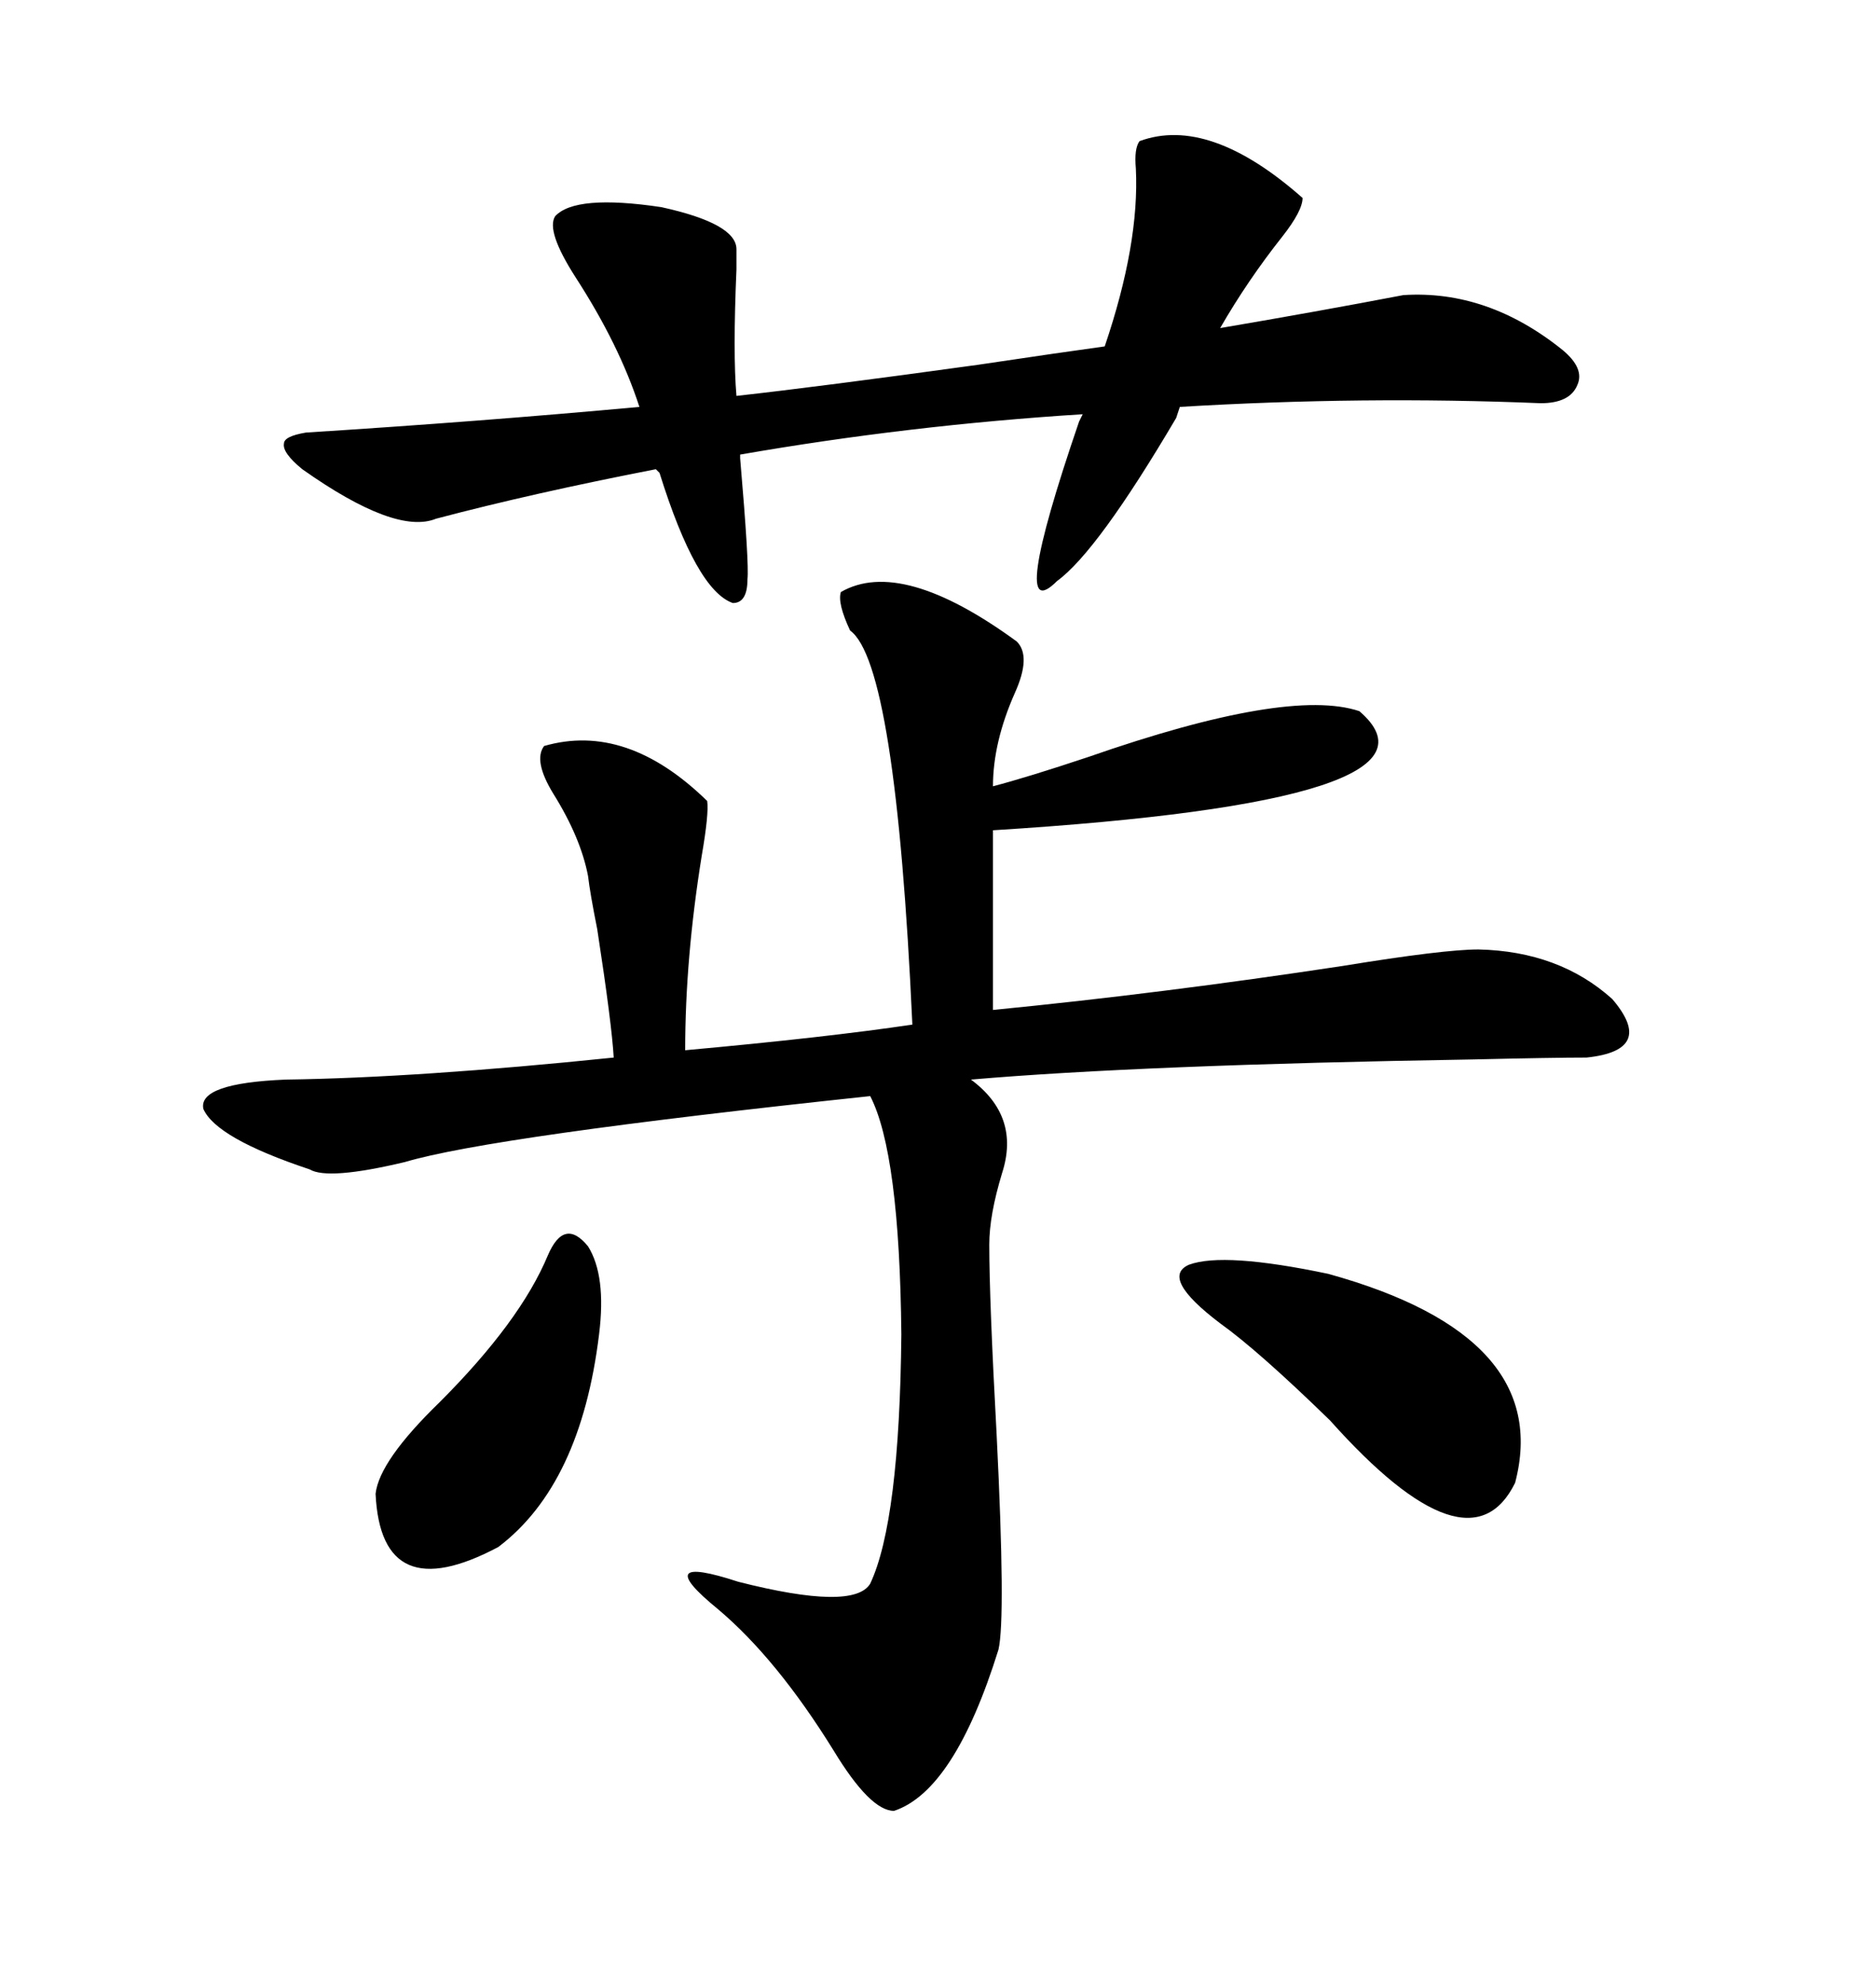 <svg xmlns="http://www.w3.org/2000/svg" xmlns:xlink="http://www.w3.org/1999/xlink" width="300" height="317.285"><path d="M134.47 94.63L134.47 94.63Q144.14 89.06 162.60 102.54L162.60 102.54Q164.94 104.88 162.30 110.74L162.30 110.74Q158.79 118.65 158.79 125.68L158.79 125.68Q164.36 124.22 174.02 121.00L174.02 121.00Q205.96 109.86 217.38 113.67L217.38 113.67Q234.08 128.03 158.79 132.71L158.79 132.71L158.79 161.43Q185.74 158.79 214.75 154.39L214.75 154.39Q230.86 151.76 236.43 151.76L236.43 151.76Q249.32 152.05 257.81 159.67L257.81 159.67Q264.84 167.87 253.71 169.04L253.71 169.04Q248.44 169.04 235.55 169.34L235.55 169.34Q182.52 170.21 155.27 172.56L155.27 172.56Q163.18 178.42 160.25 187.50L160.25 187.50Q158.20 194.24 158.20 198.93L158.20 198.93Q158.20 207.71 159.38 229.39L159.38 229.39Q160.84 258.69 159.67 263.67L159.67 263.67Q152.64 286.23 142.97 289.45L142.97 289.45Q139.16 289.45 133.30 279.79L133.30 279.79Q124.22 265.14 114.84 257.23L114.84 257.23Q103.71 248.14 118.07 252.83L118.07 252.83Q136.52 257.52 139.16 253.13L139.16 253.13Q143.85 243.16 144.14 213.28L144.14 213.28Q143.85 184.28 139.16 175.20L139.16 175.20Q78.52 181.64 64.75 185.74L64.75 185.74Q52.44 188.67 49.51 186.91L49.51 186.91Q34.57 181.93 32.52 177.25L32.52 177.25Q31.64 173.14 45.70 172.56L45.70 172.56Q66.80 172.27 98.14 169.04L98.14 169.04Q97.85 163.77 95.51 148.54L95.51 148.54Q94.34 142.68 94.04 140.04L94.04 140.04Q92.87 133.89 88.48 126.86L88.48 126.86Q85.25 121.58 87.01 119.24L87.01 119.24Q100.20 115.43 113.09 128.03L113.09 128.03Q113.38 130.08 112.21 136.82L112.21 136.82Q109.57 153.22 109.57 167.87L109.57 167.87Q132.13 165.82 145.90 163.77L145.90 163.77Q143.26 106.05 135.94 100.78L135.94 100.78Q133.89 96.39 134.47 94.63ZM88.77 34.57L88.77 34.57Q91.99 31.05 105.76 33.11L105.76 33.11Q117.77 35.74 117.77 39.84L117.77 39.84Q117.77 40.43 117.77 43.07L117.77 43.07Q117.19 56.54 117.77 63.28L117.77 63.28Q130.96 61.82 156.45 58.30L156.45 58.30Q170.21 56.25 176.66 55.37L176.66 55.37Q182.23 38.96 181.64 26.95L181.64 26.95Q181.35 23.73 182.23 22.56L182.23 22.56Q193.36 18.46 208.30 31.64L208.30 31.64Q208.30 33.69 205.08 37.79L205.08 37.79Q199.51 44.82 195.12 52.44L195.12 52.44Q210.64 49.80 224.41 47.17L224.41 47.17Q237.89 46.29 249.90 55.96L249.90 55.96Q253.42 58.89 252.25 61.52L252.25 61.52Q251.07 64.45 246.39 64.45L246.39 64.45Q217.97 63.28 188.67 65.04L188.67 65.04L188.09 66.80Q175.49 88.18 169.04 92.87L169.04 92.87Q161.13 100.78 172.56 67.38L172.56 67.38L173.14 66.21Q145.31 67.97 118.36 72.66L118.36 72.66L118.36 73.24Q119.82 90.23 119.53 92.58L119.53 92.58Q119.53 96.39 117.19 96.39L117.19 96.39Q111.33 94.34 105.47 75.59L105.47 75.59L104.88 75Q85.25 78.81 69.73 82.91L69.73 82.91Q63.28 85.55 48.34 75L48.34 75Q45.12 72.36 45.41 70.90L45.41 70.90Q45.41 69.73 48.93 69.14L48.93 69.14Q76.76 67.38 102.25 65.04L102.25 65.04Q99.02 55.08 91.99 44.24L91.99 44.24Q87.30 36.91 88.77 34.57ZM212.40 203.61L212.40 203.61Q248.44 213.57 242.29 237.01L242.29 237.01Q234.96 251.95 212.70 227.05L212.70 227.05Q201.27 215.92 195.12 211.52L195.12 211.52Q185.45 204.20 190.14 202.15L190.14 202.15Q195.70 200.10 212.40 203.61ZM87.60 200.68L87.60 200.68Q90.23 194.53 94.04 199.22L94.04 199.22Q96.97 203.91 95.80 213.28L95.80 213.28Q92.87 237.30 79.69 247.27L79.69 247.27Q60.94 257.23 60.06 238.77L60.06 238.77Q60.64 233.50 70.31 224.12L70.31 224.12Q83.20 211.23 87.60 200.68Z"/></svg>